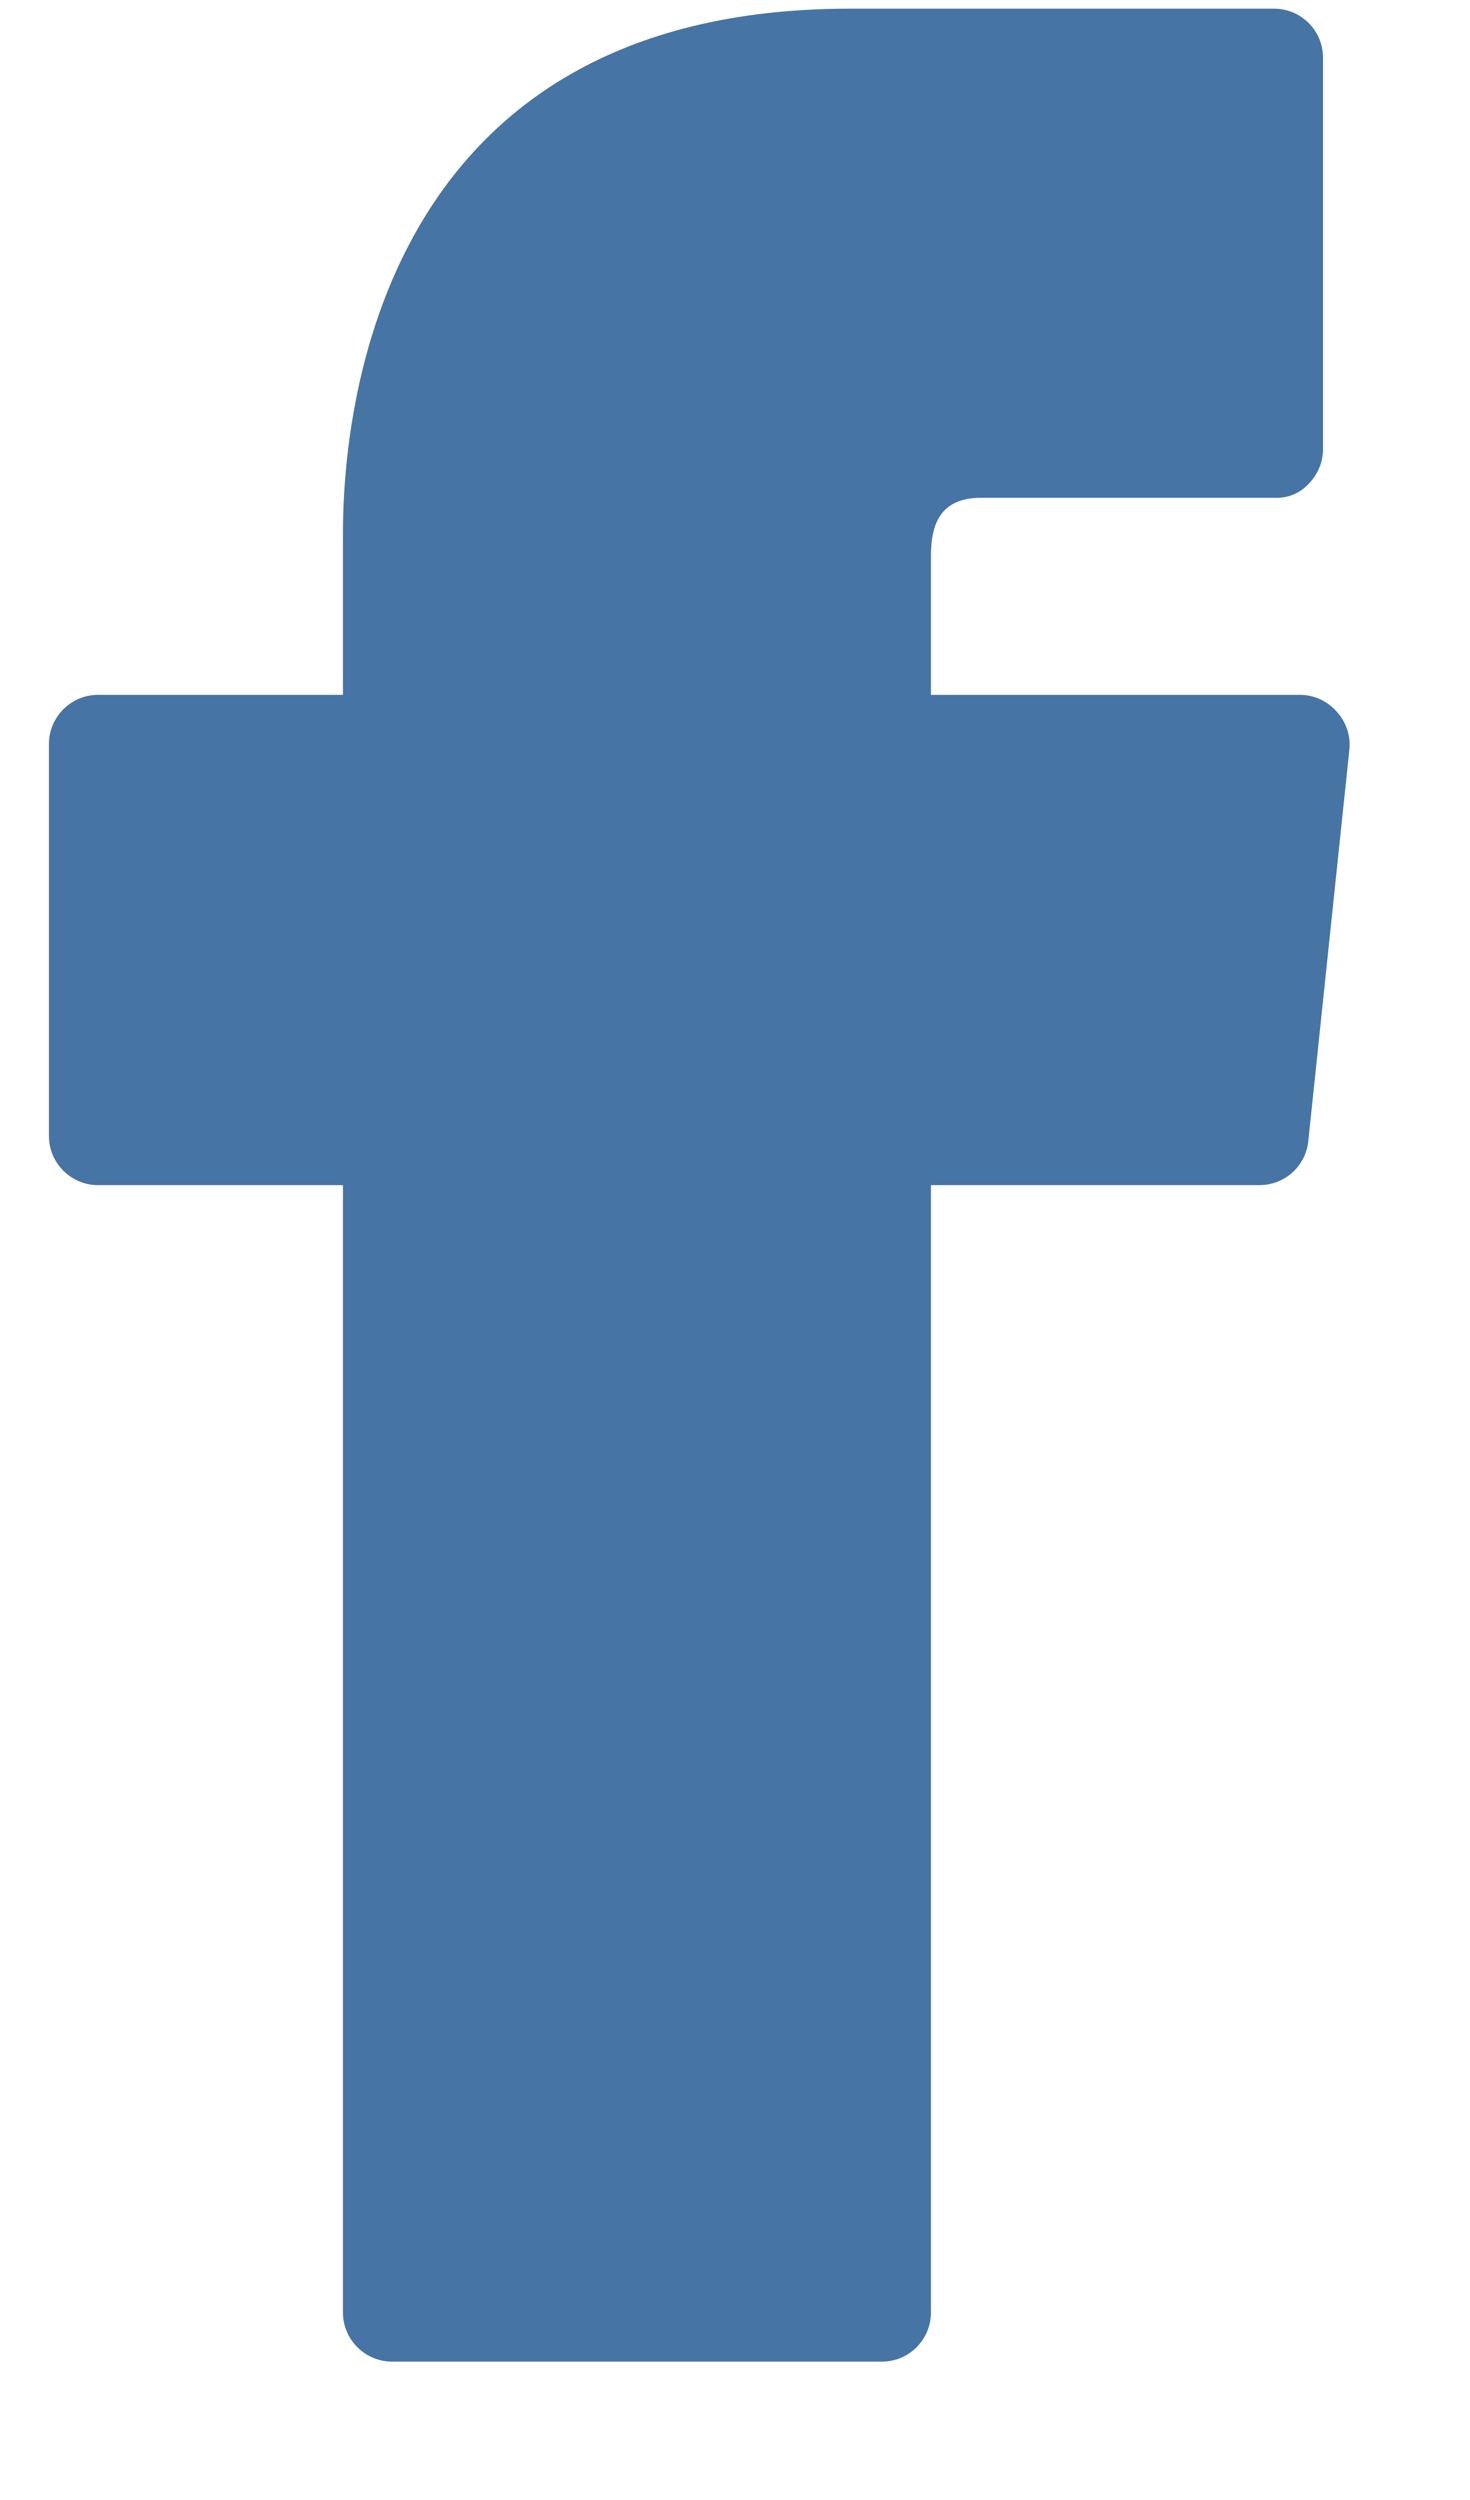 <svg xmlns="http://www.w3.org/2000/svg" width="10" height="17" viewBox="0 0 10 17" fill="none">
  <path
    d="M9.093 4.839C9.031 4.768 8.941 4.726 8.847 4.725H6.333V3.785C6.333 3.599 6.373 3.385 6.673 3.385H8.673C8.762 3.389 8.848 3.352 8.907 3.285C8.965 3.224 8.999 3.143 9 3.059V0.392C9 0.208 8.851 0.059 8.667 0.059H5.78C2.58 0.059 2.333 2.792 2.333 3.625V4.725H0.667C0.483 4.725 0.333 4.875 0.333 5.059V7.725C0.333 7.909 0.483 8.059 0.667 8.059H2.333V15.725C2.333 15.909 2.483 16.059 2.667 16.059H6C6.184 16.059 6.333 15.909 6.333 15.725V8.059H8.567C8.739 8.059 8.883 7.93 8.9 7.759L9.18 5.092C9.188 4.999 9.156 4.907 9.093 4.839Z"
    fill="#4674A4" />
</svg>
